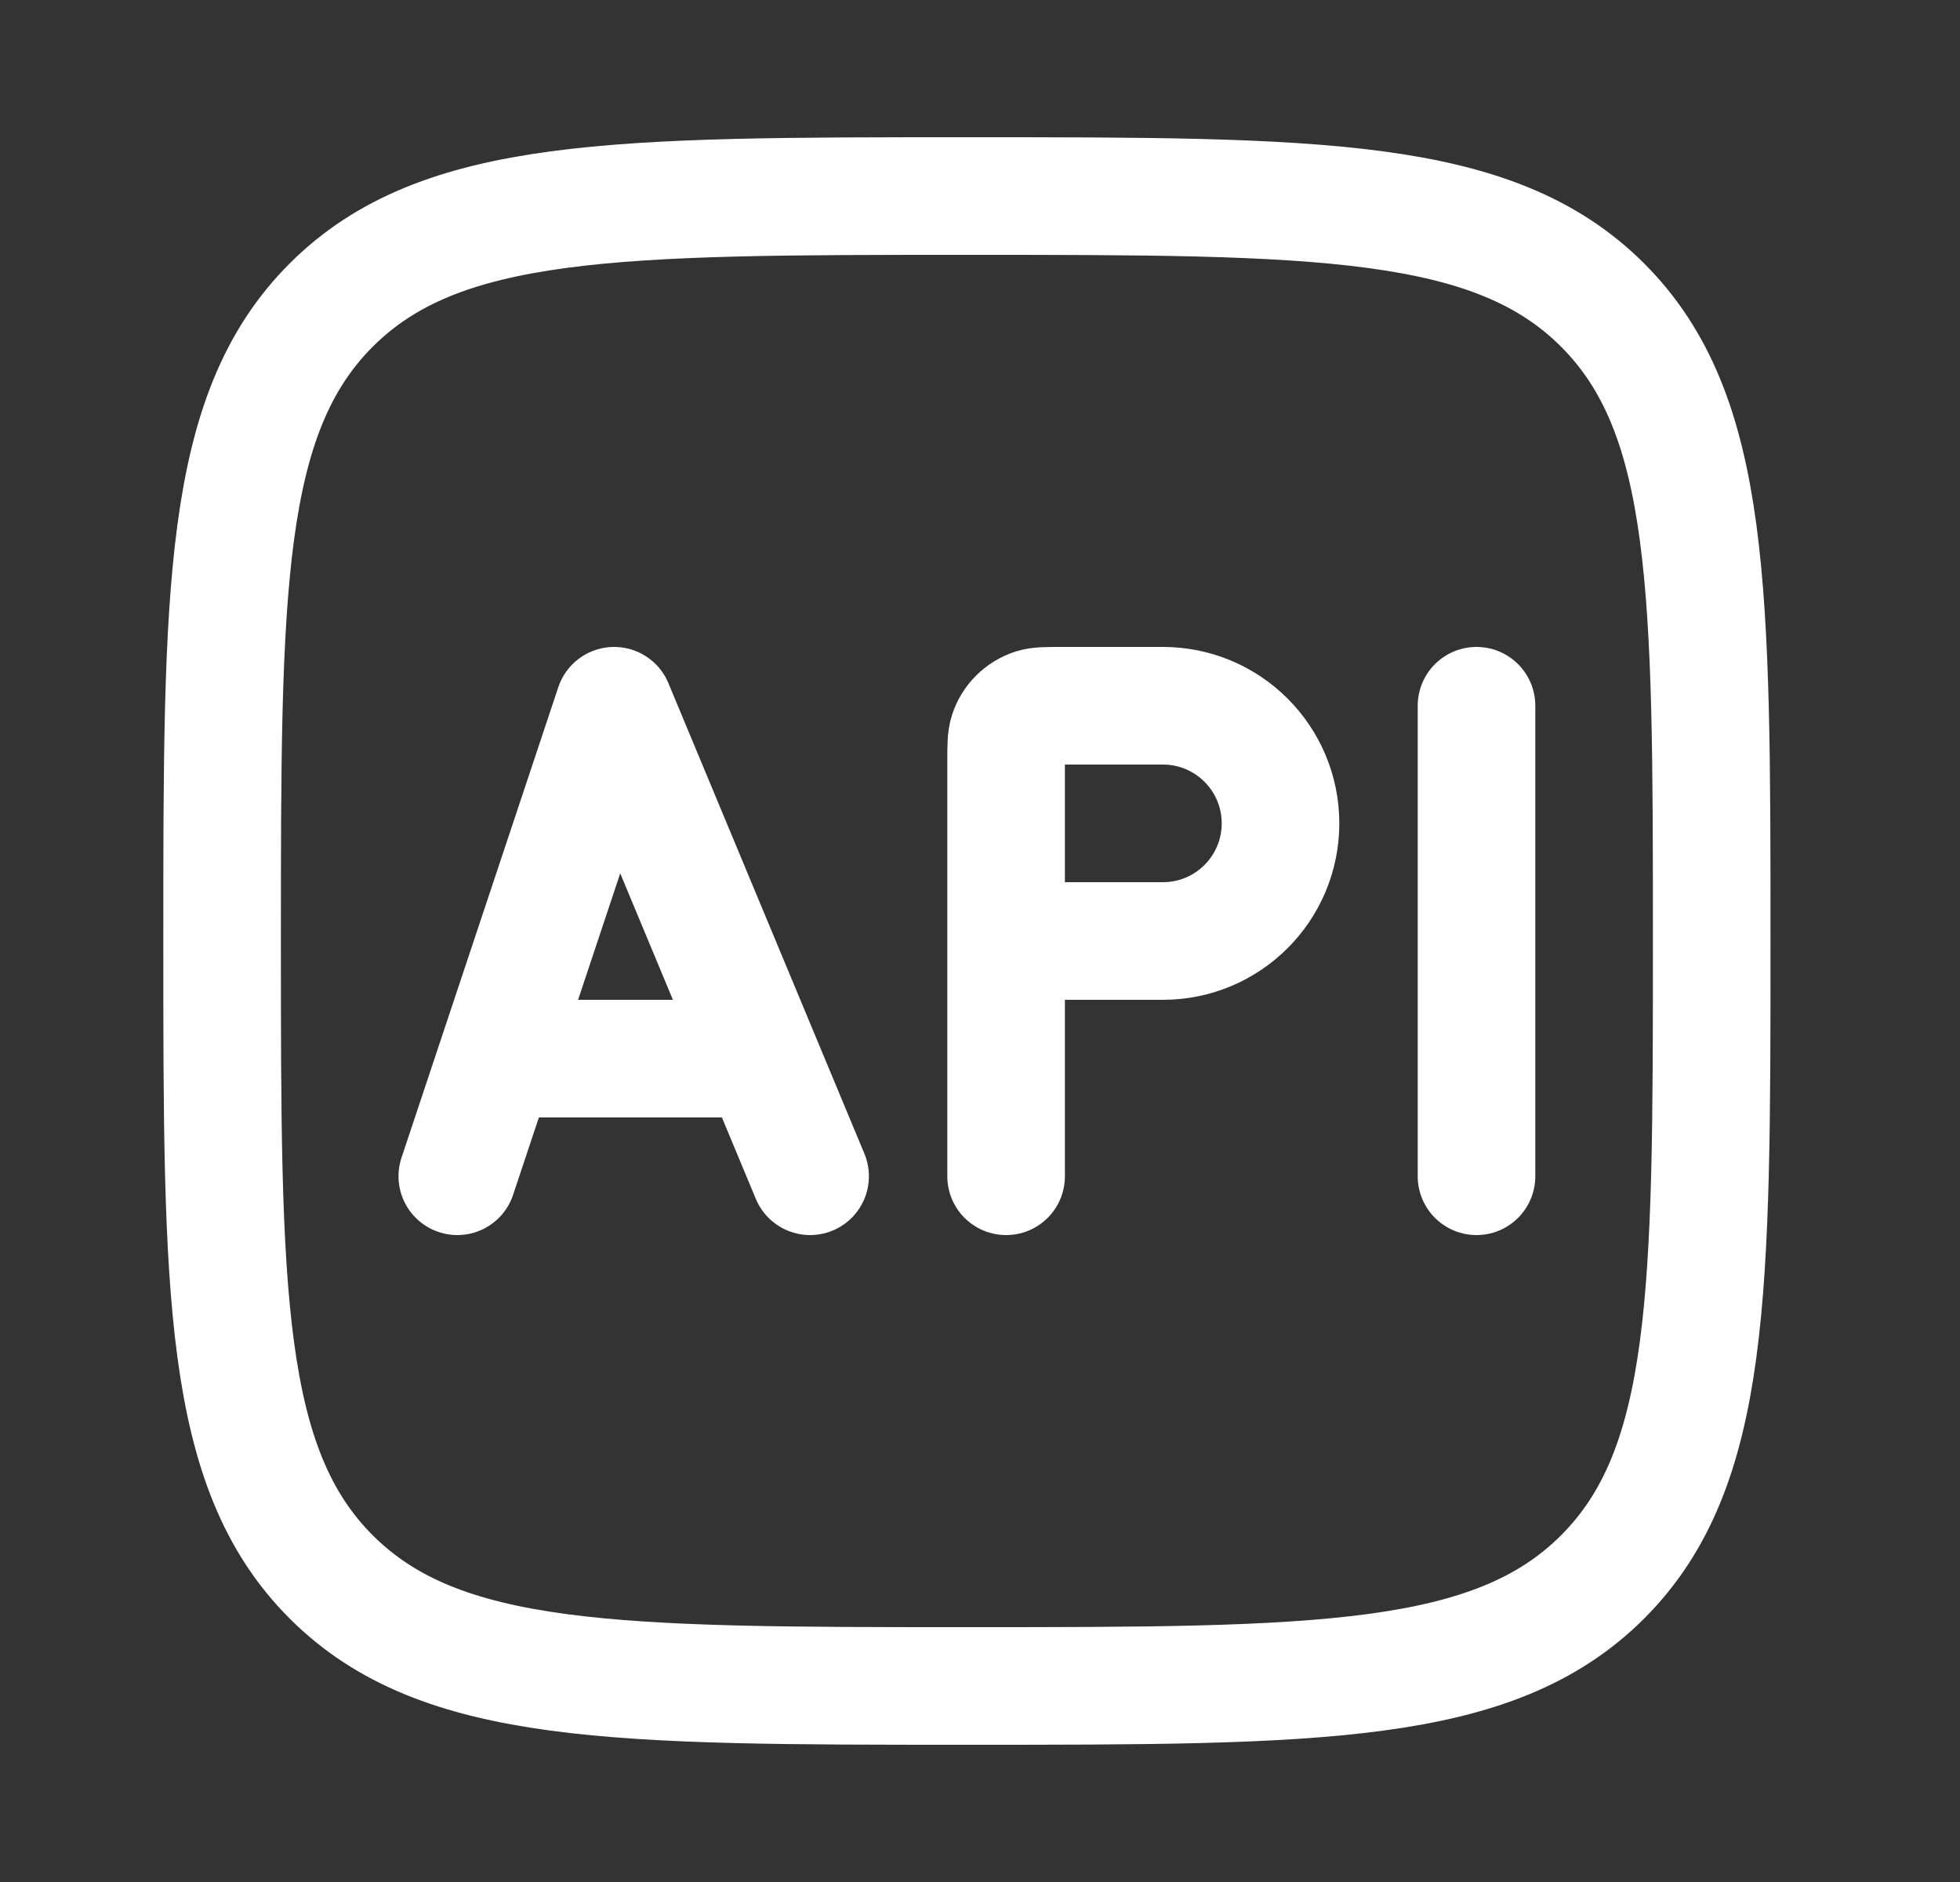 <svg width="25" height="24" viewBox="0 0 25 24" fill="none" xmlns="http://www.w3.org/2000/svg">
<rect x="0" y="0" width="25" height="24" fill="#333333" stroke="none"/>
<g id="api">
<g id="elements">
<path id="Rectangle 2286" d="M2.833 12C2.833 7.522 2.833 5.282 4.224 3.891C5.616 2.5 7.855 2.5 12.333 2.5C16.812 2.5 19.051 2.5 20.442 3.891C21.833 5.282 21.833 7.522 21.833 12C21.833 16.478 21.833 18.718 20.442 20.109C19.051 21.5 16.812 21.5 12.333 21.5C7.855 21.5 5.616 21.5 4.224 20.109C2.833 18.718 2.833 16.478 2.833 12Z" stroke="white" stroke-width="1.5"/>
<path id="Vector 4746" d="M6.333 13.5L7.833 9L9.708 13.5M6.333 13.5L5.833 15M6.333 13.5H9.708M9.708 13.5L10.333 15" stroke="white" stroke-width="1.5" stroke-linecap="round" stroke-linejoin="round"/>
<path id="Vector 4747" d="M12.833 12V9.7C12.833 9.514 12.833 9.421 12.858 9.345C12.907 9.193 13.027 9.074 13.179 9.024C13.254 9 13.347 9 13.533 9H14.833C15.662 9 16.333 9.672 16.333 10.5C16.333 11.328 15.662 12 14.833 12H12.833ZM12.833 12V15" stroke="white" stroke-width="1.5" stroke-linecap="round" stroke-linejoin="round"/>
<path id="Vector 4748" d="M18.833 9V15" stroke="white" stroke-width="1.5" stroke-linecap="round" stroke-linejoin="round"/>
</g>
</g>
</svg>
